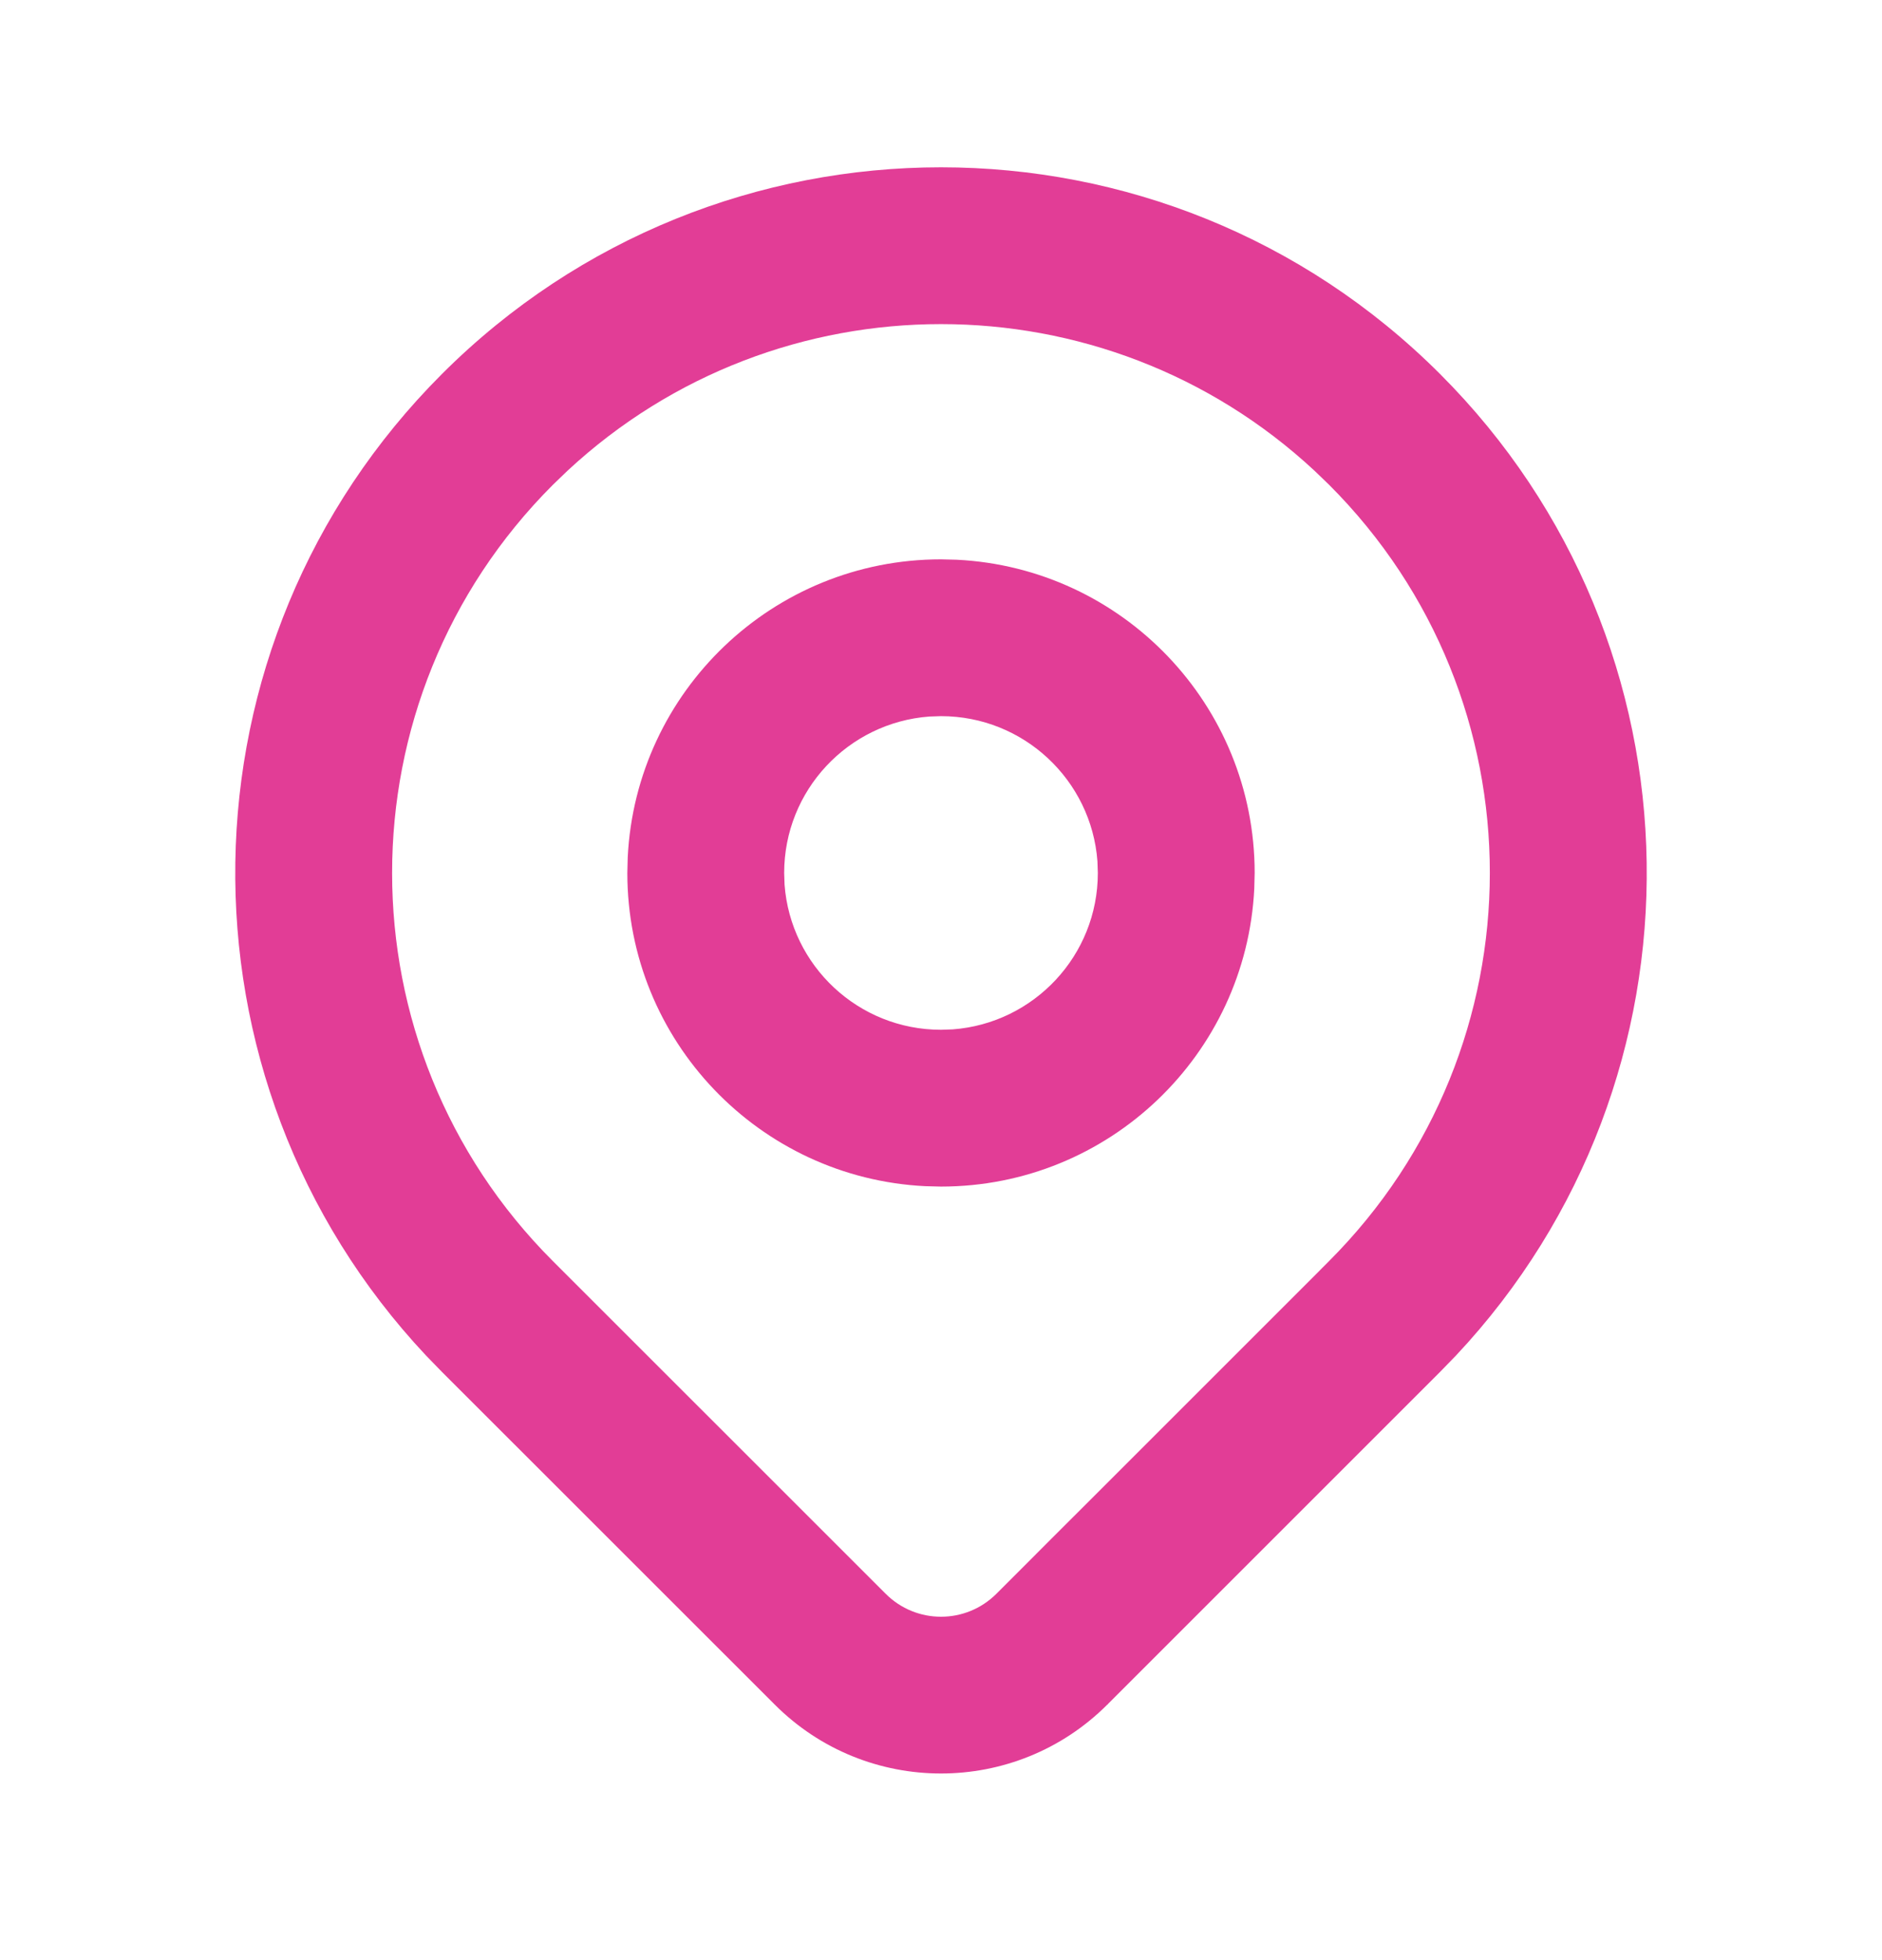 <?xml version="1.0" encoding="UTF-8"?>
<svg width="24px" height="25px" viewBox="0 0 24 25" version="1.1" xmlns="http://www.w3.org/2000/svg" xmlns:xlink="http://www.w3.org/1999/xlink">
    <title>icon_trackandtrace</title>
    <g id="Main-Pages" stroke="none" stroke-width="1" fill="none" fill-rule="evenodd">
        <g id="Solution-Detail---Dropshipping" transform="translate(-1130, -2999)">
            <g id="Group-6" transform="translate(1129, 2999.134)">
                <g id="icon_trackandtrace" transform="translate(1, 0)">
                    <polygon id="Background" points="0 0 24 0 24 24 0 24"></polygon>
                    <g id="Icon" transform="translate(4, 3)" fill="#E23D96">
                        <path d="M14.364,1.636 C17.81,5.082 17.877,10.627 14.567,14.155 L14.364,14.364 L10.129,18.599 C10.126,18.602 10.124,18.61 10.121,18.607 C8.95,19.778 7.051,19.779 5.88,18.607 L1.636,14.364 L1.433,14.155 C-1.877,10.627 -1.81,5.082 1.636,1.636 C5.151,-1.879 10.849,-1.879 14.364,1.636 Z M3.239,2.868 L3.05,3.05 C0.317,5.784 0.317,10.216 3.05,12.95 C3.237,13.137 3.457,13.357 3.699,13.599 L7.076,16.975 C7.15,17.05 7.223,17.122 7.294,17.193 C7.684,17.584 8.316,17.584 8.707,17.193 L8.723,17.177 L9.101,16.799 C9.202,16.698 9.302,16.597 9.403,16.496 L9.899,16.001 L12.363,13.537 C12.512,13.387 12.662,13.238 12.812,13.088 L12.858,13.041 L12.933,12.966 C12.937,12.963 12.941,12.959 12.944,12.955 C15.683,10.216 15.683,5.784 12.95,3.05 L12.761,2.868 C10.079,0.377 5.921,0.377 3.239,2.868 Z M8,4 L8.2,4.005 C10.316,4.109 12,5.858 12,8 L11.995,8.2 C11.891,10.316 10.142,12 8,12 L7.8,11.995 C5.684,11.891 4,10.142 4,8 L4.005,7.8 C4.109,5.684 5.858,4 8,4 Z M8,6 L7.851,6.005 C6.816,6.082 6,6.946 6,8 L6.005,8.149 C6.082,9.184 6.946,10 8,10 L8.149,9.995 C9.184,9.918 10,9.054 10,8 L9.995,7.851 C9.918,6.816 9.054,6 8,6 Z" id="Icon-border"></path>
                    </g>
                </g>
            </g>
        </g>
    </g>
</svg>